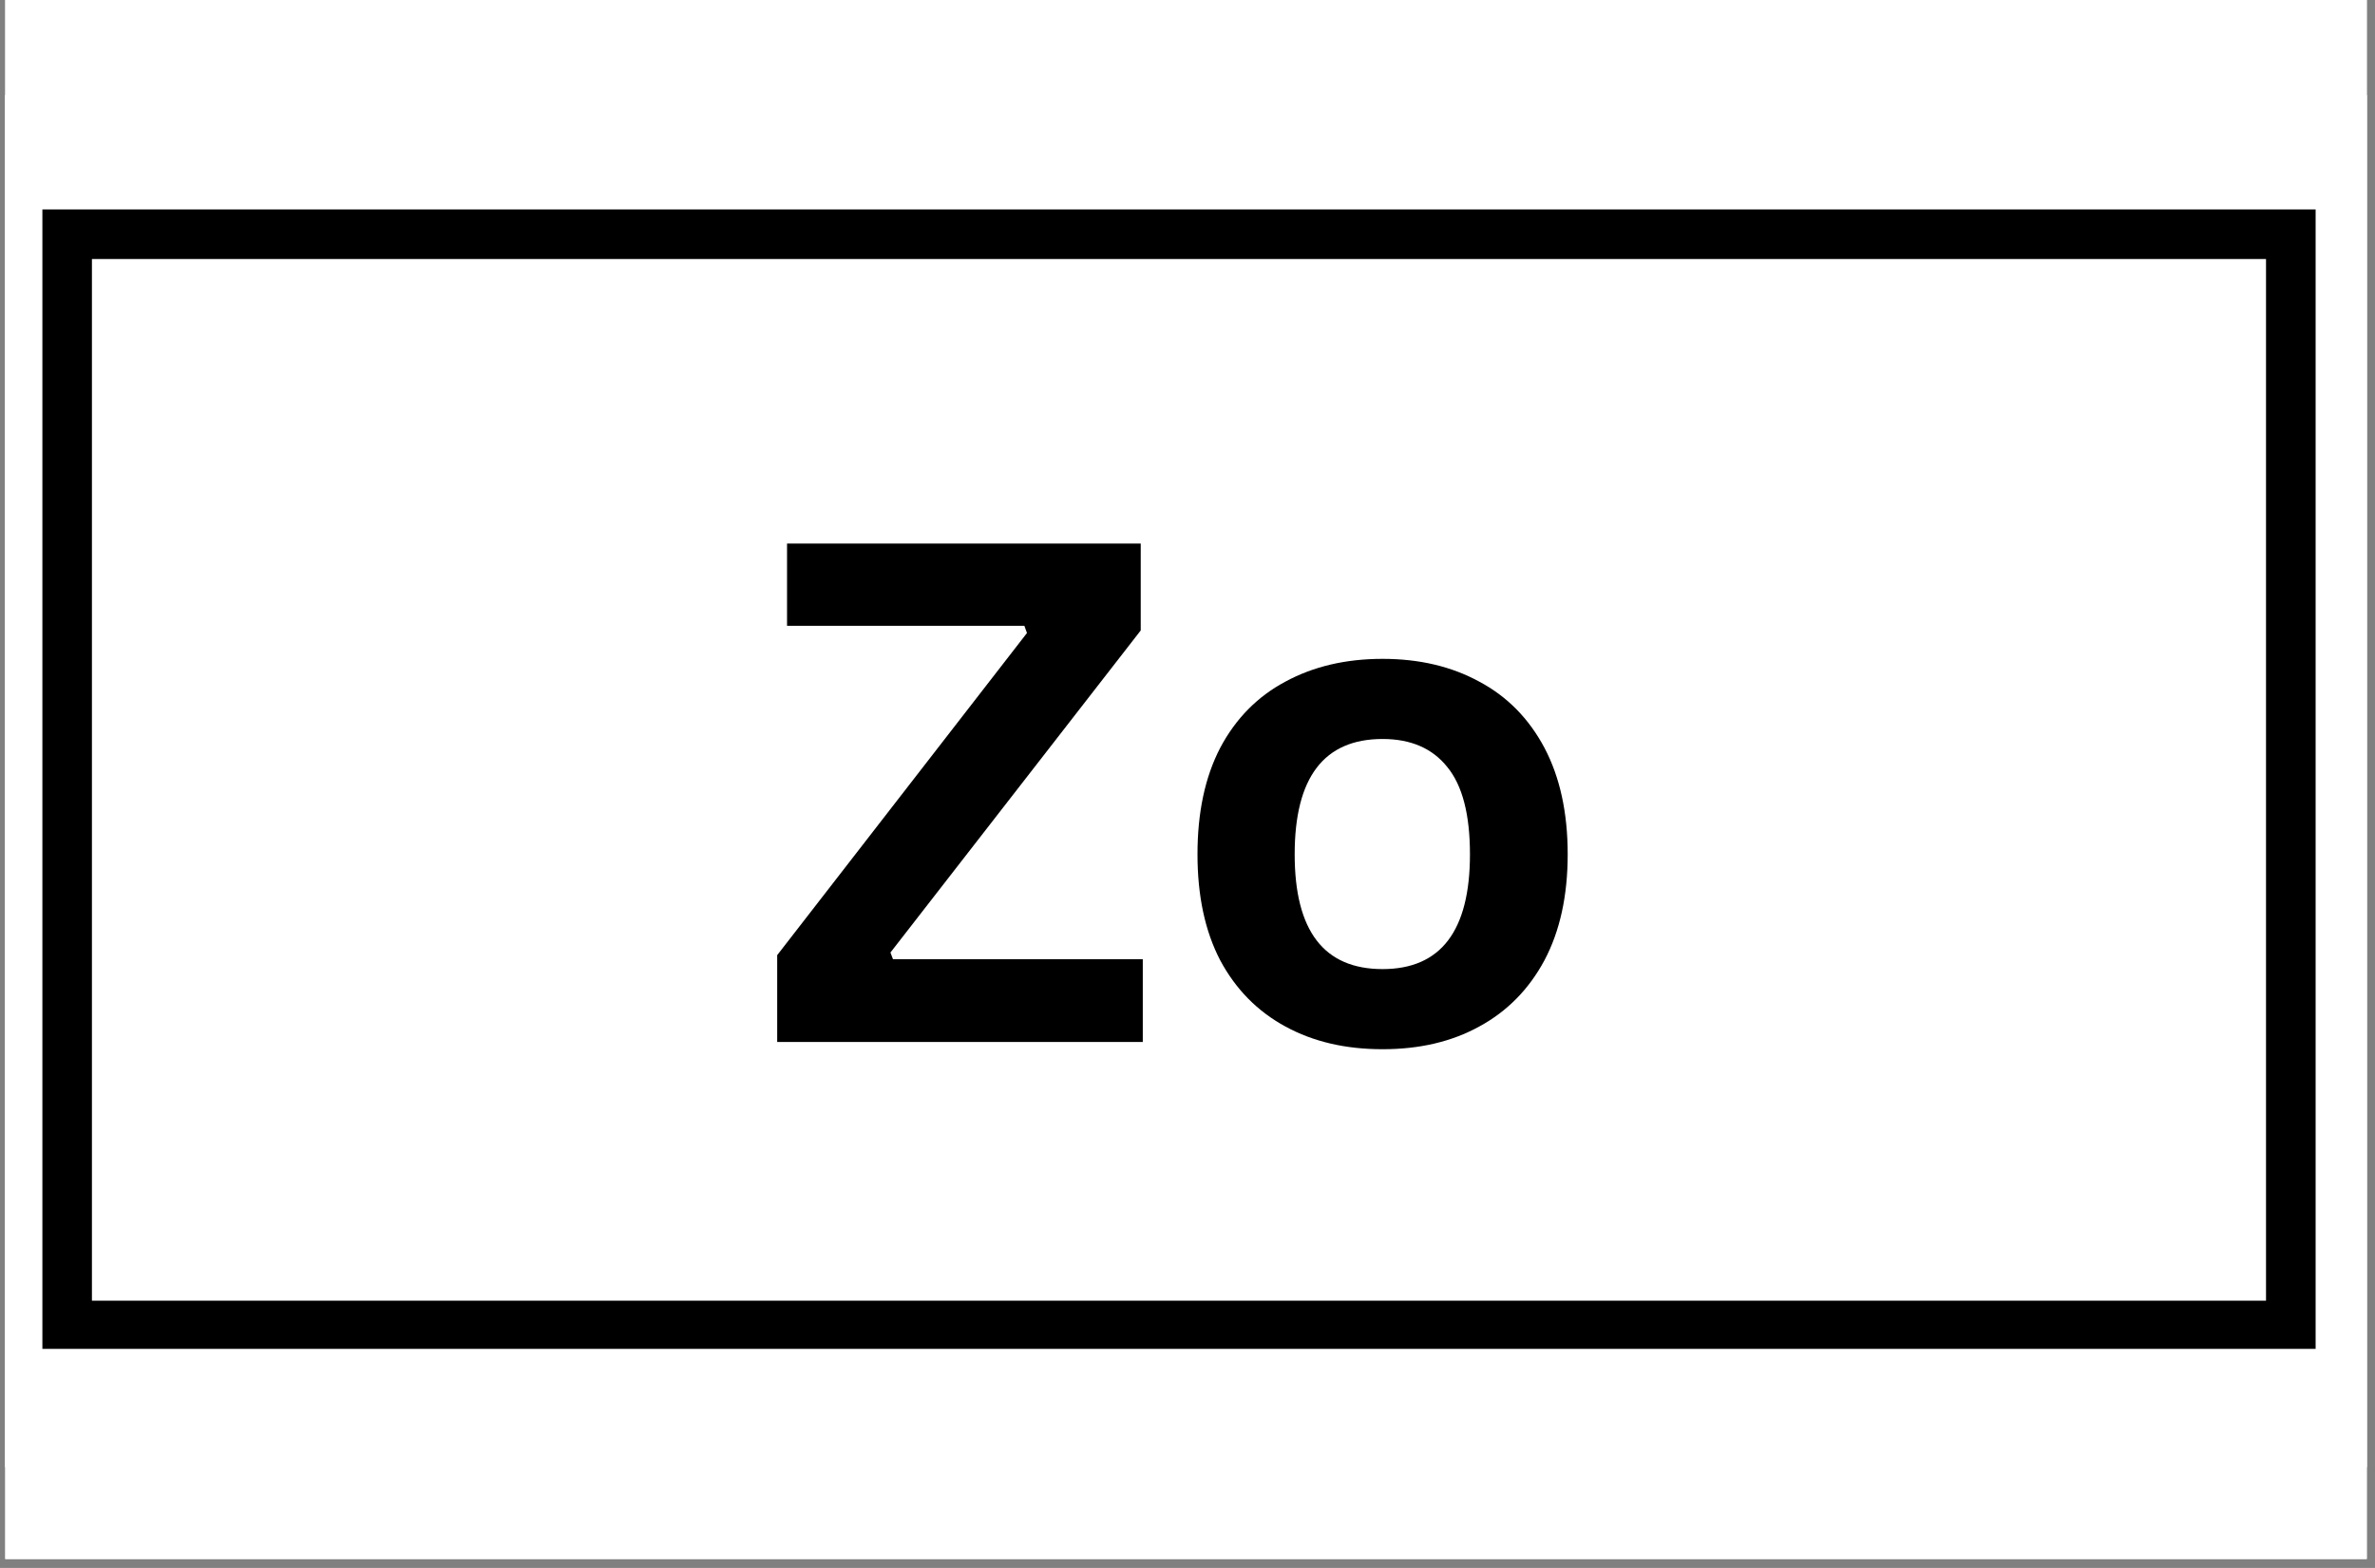 <?xml version="1.0" encoding="UTF-8"?>
<svg xmlns="http://www.w3.org/2000/svg" xmlns:xlink="http://www.w3.org/1999/xlink" width="265" zoomAndPan="magnify" viewBox="0 0 198.75 131.25" height="175" preserveAspectRatio="xMidYMid meet" version="1.0">
  <rect x="0" y="0" width="198.75" height="131.25" fill="#808080" stroke="none"/>
  <defs>
    <clipPath id="bc9f7eb102">
      <path d="M 0.441 0 L 198.062 0 L 198.062 130.504 L 0.441 130.504 Z M 0.441 0 " clip-rule="nonzero"></path>
    </clipPath>
    <clipPath id="831faac497">
      <path d="M 0.441 7.965 L 198.062 7.965 L 198.062 122.809 L 0.441 122.809 Z M 0.441 7.965 " clip-rule="nonzero"></path>
    </clipPath>
    <clipPath id="80334be03d">
      <path d="M 3.547 17.535 L 193.781 17.535 L 193.781 112.91 L 3.547 112.91 Z M 3.547 17.535 " clip-rule="nonzero"></path>
    </clipPath>
  </defs>
  <g clip-path="url(#bc9f7eb102)">
    <path fill="#ffffff" d="M 0.441 0 L 198.062 0 L 198.062 130.504 L 0.441 130.504 Z M 0.441 0 " fill-opacity="1" fill-rule="nonzero"></path>
    <path fill="#ffffff" d="M 0.441 0 L 198.062 0 L 198.062 130.504 L 0.441 130.504 Z M 0.441 0 " fill-opacity="1" fill-rule="nonzero"></path>
  </g>
  <g clip-path="url(#831faac497)">
    <rect x="-19.875" width="238.5" fill="#ffffff" y="-13.125" height="157.5" fill-opacity="1"></rect>
    <rect x="-19.875" width="238.5" fill="#ffffff" y="-13.125" height="157.5" fill-opacity="1"></rect>
  </g>
  <path fill="#000000" d="M 95.633 87.223 L 65.039 87.223 L 65.039 79.953 L 85.941 52.988 L 85.723 52.383 L 65.863 52.383 L 65.863 45.5 L 95.461 45.5 L 95.461 52.773 L 74.516 79.734 L 74.73 80.297 L 95.633 80.297 Z M 95.633 87.223 " fill-opacity="1" fill-rule="nonzero"></path>
  <path fill="#000000" d="M 115.699 87.828 C 112.605 87.828 109.902 87.203 107.566 85.926 C 105.23 84.66 103.41 82.809 102.113 80.387 C 100.836 77.941 100.211 74.977 100.211 71.512 C 100.211 68.027 100.836 65.055 102.113 62.598 C 103.41 60.152 105.23 58.301 107.566 57.059 C 109.902 55.793 112.605 55.152 115.699 55.152 C 118.785 55.152 121.477 55.793 123.793 57.059 C 126.129 58.301 127.945 60.152 129.246 62.598 C 130.543 65.055 131.191 68.027 131.191 71.512 C 131.191 74.977 130.543 77.941 129.246 80.387 C 127.945 82.809 126.129 84.66 123.793 85.926 C 121.477 87.203 118.785 87.828 115.699 87.828 Z M 115.699 81.121 C 120.57 81.121 123.012 77.918 123.012 71.512 C 123.012 68.168 122.375 65.734 121.109 64.199 C 119.867 62.641 118.059 61.859 115.699 61.859 C 110.789 61.859 108.344 65.086 108.344 71.512 C 108.344 77.918 110.789 81.121 115.699 81.121 Z M 115.699 81.121 " fill-opacity="1" fill-rule="nonzero"></path>
  <g clip-path="url(#80334be03d)">
    <path stroke-linecap="butt" transform="matrix(2.073, 0, 0, 2.073, 3.545, 17.531)" fill="none" stroke-linejoin="miter" d="M 0.001 0.002 L 91.766 0.002 L 91.766 46.064 L 0.001 46.064 Z M 0.001 0.002 " stroke="#000000" stroke-width="4" stroke-opacity="1" stroke-miterlimit="4"></path>
  </g>
</svg>
